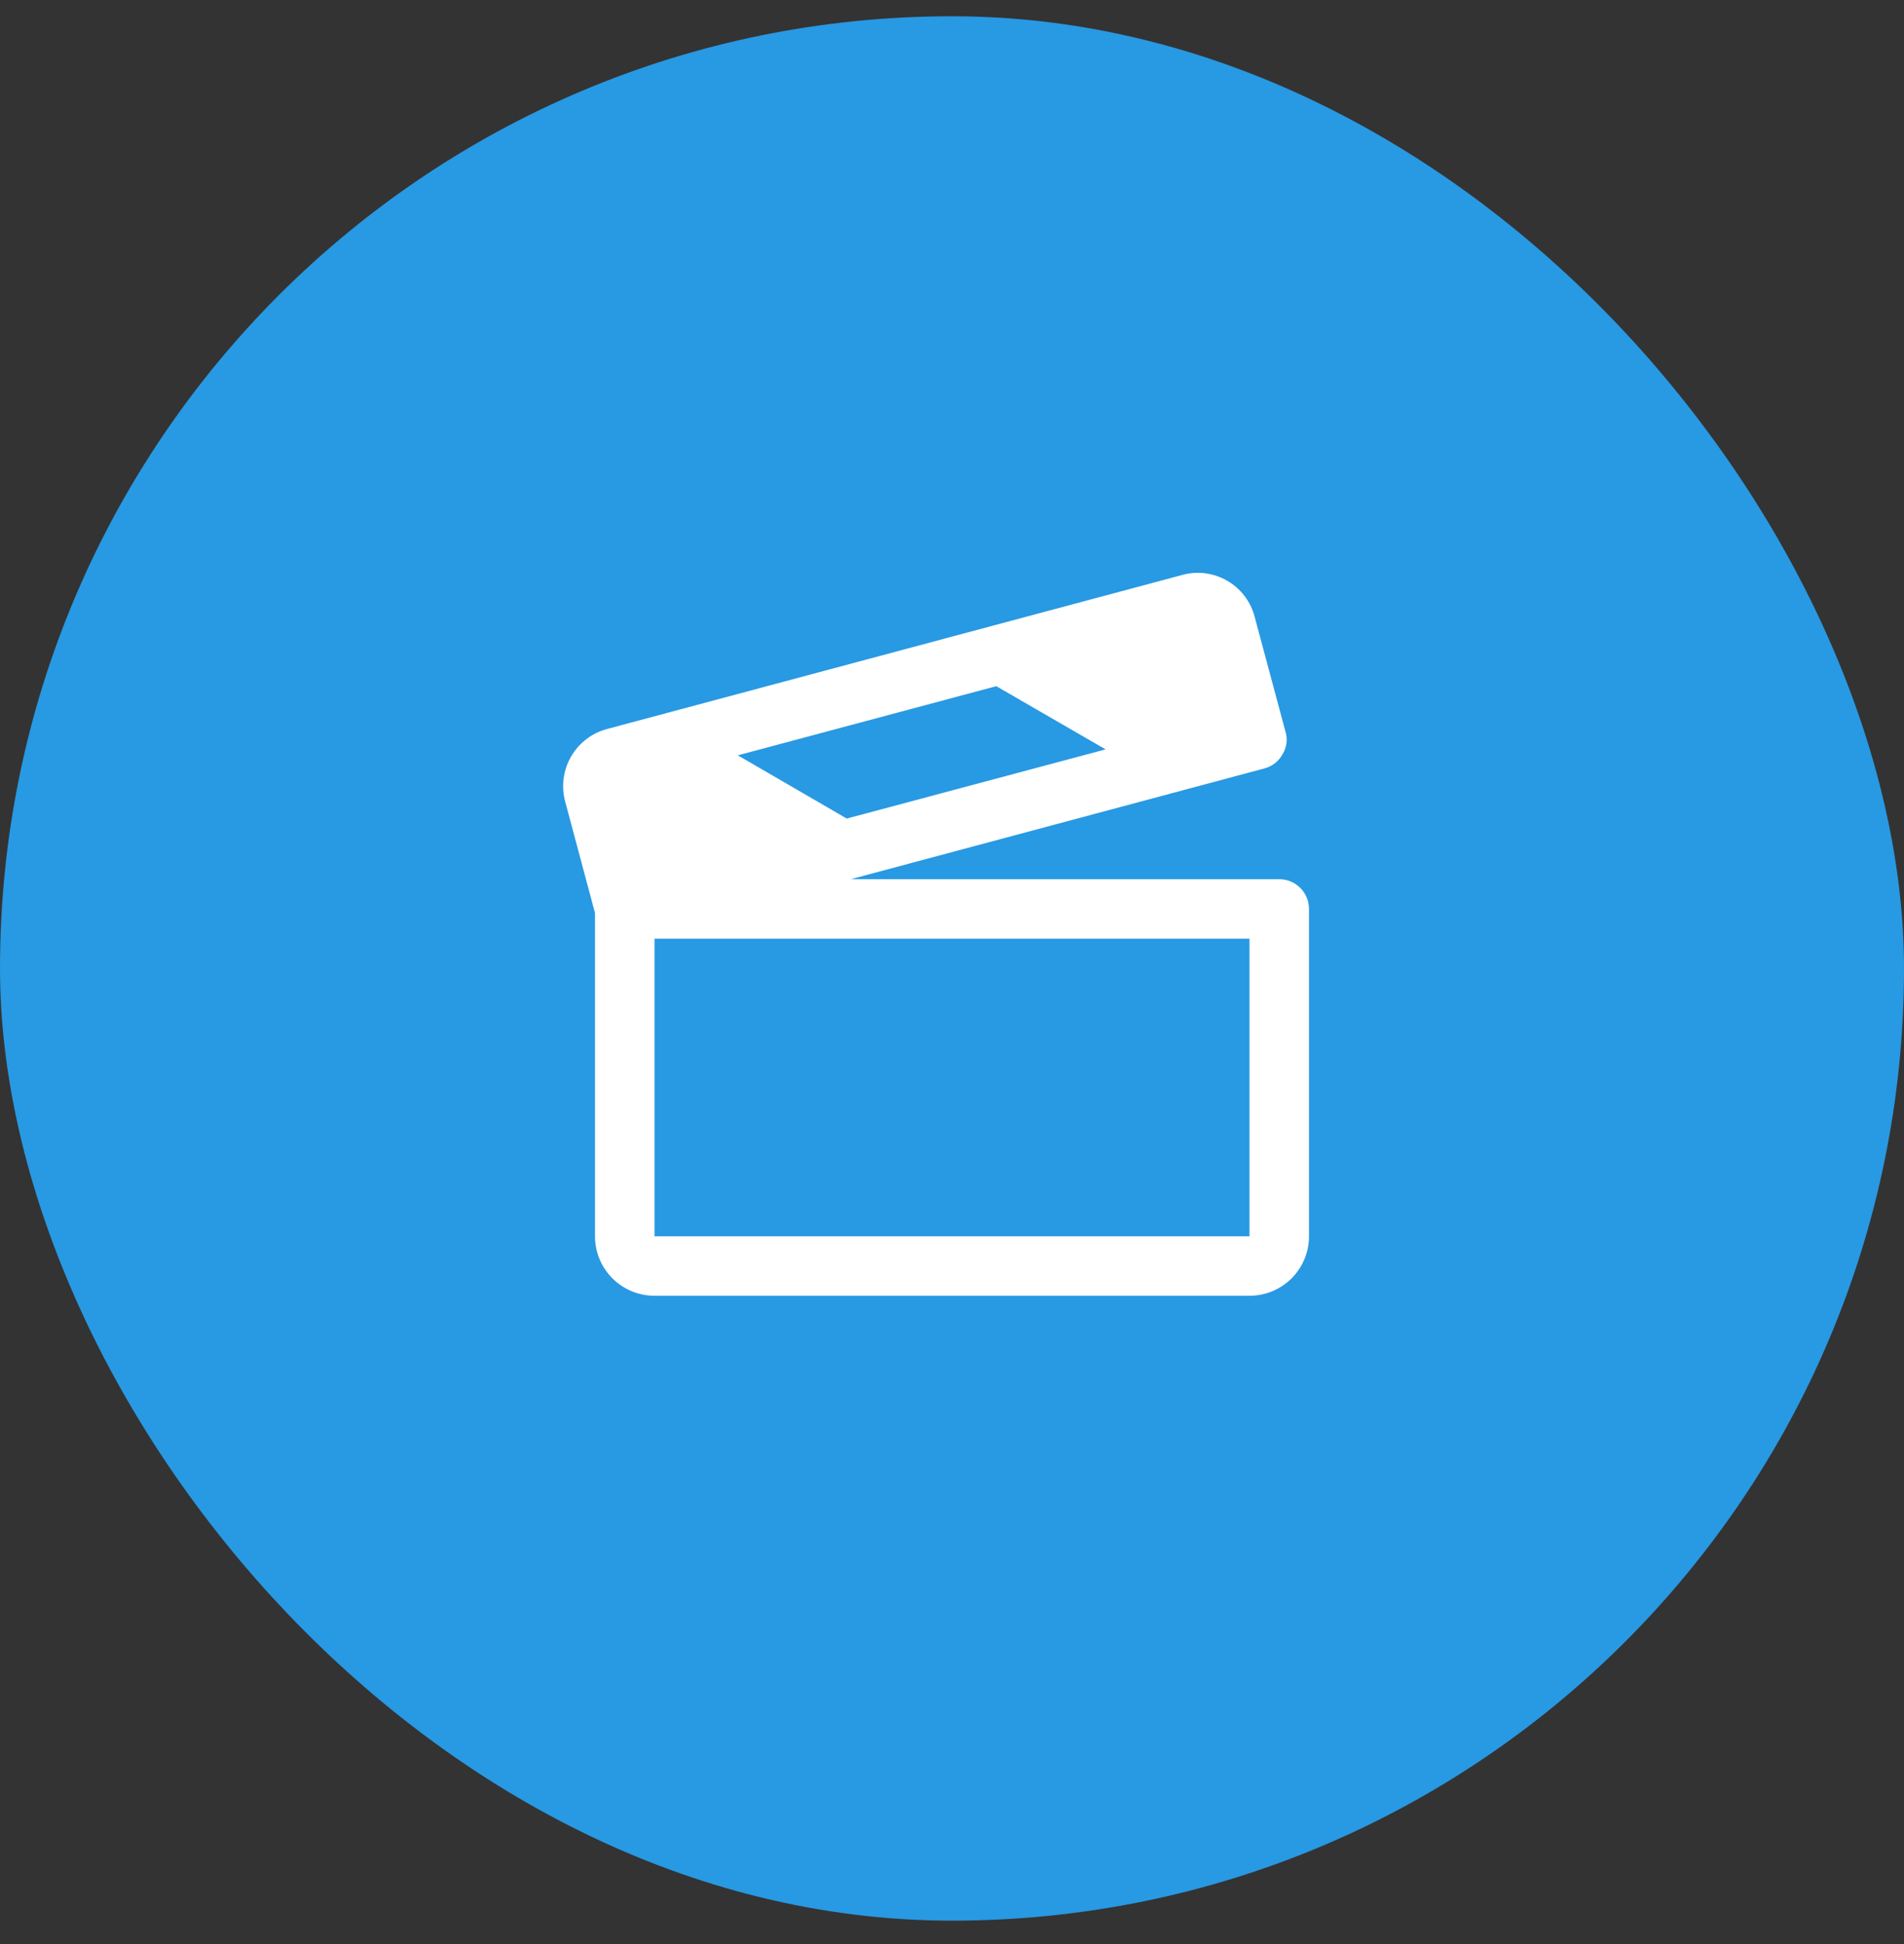 <svg width="48" height="49" viewBox="0 0 48 49" fill="none" xmlns="http://www.w3.org/2000/svg">
<rect x="0" y="0" width="48" height="49" fill="#333333" stroke="none"/>
<rect y="0.41" width="48" height="48" rx="24" fill="#2899E3"/>
<path d="M32.25 22.16H21.45L31.884 19.366C31.979 19.34 32.068 19.295 32.145 19.234C32.222 19.172 32.287 19.096 32.334 19.01C32.385 18.927 32.418 18.834 32.431 18.737C32.444 18.64 32.437 18.541 32.409 18.448L31.631 15.551C31.582 15.36 31.496 15.181 31.377 15.025C31.258 14.868 31.109 14.736 30.939 14.638C30.769 14.539 30.581 14.476 30.386 14.45C30.191 14.425 29.993 14.439 29.803 14.492L15.309 18.373C15.118 18.423 14.94 18.51 14.783 18.63C14.626 18.75 14.494 18.899 14.396 19.07C14.297 19.241 14.234 19.43 14.209 19.625C14.184 19.821 14.198 20.02 14.25 20.21L15 23.013V31.16C15 31.558 15.158 31.94 15.439 32.221C15.721 32.502 16.102 32.66 16.5 32.66H31.5C31.898 32.66 32.279 32.502 32.561 32.221C32.842 31.94 33 31.558 33 31.16V22.91C33 22.711 32.921 22.52 32.78 22.38C32.64 22.239 32.449 22.16 32.25 22.16ZM27.872 18.888L21.347 20.632L18.6 19.038L25.116 17.295L27.872 18.888ZM31.5 31.16H16.5V23.66H31.5V31.16Z" fill="white"/>
</svg>
